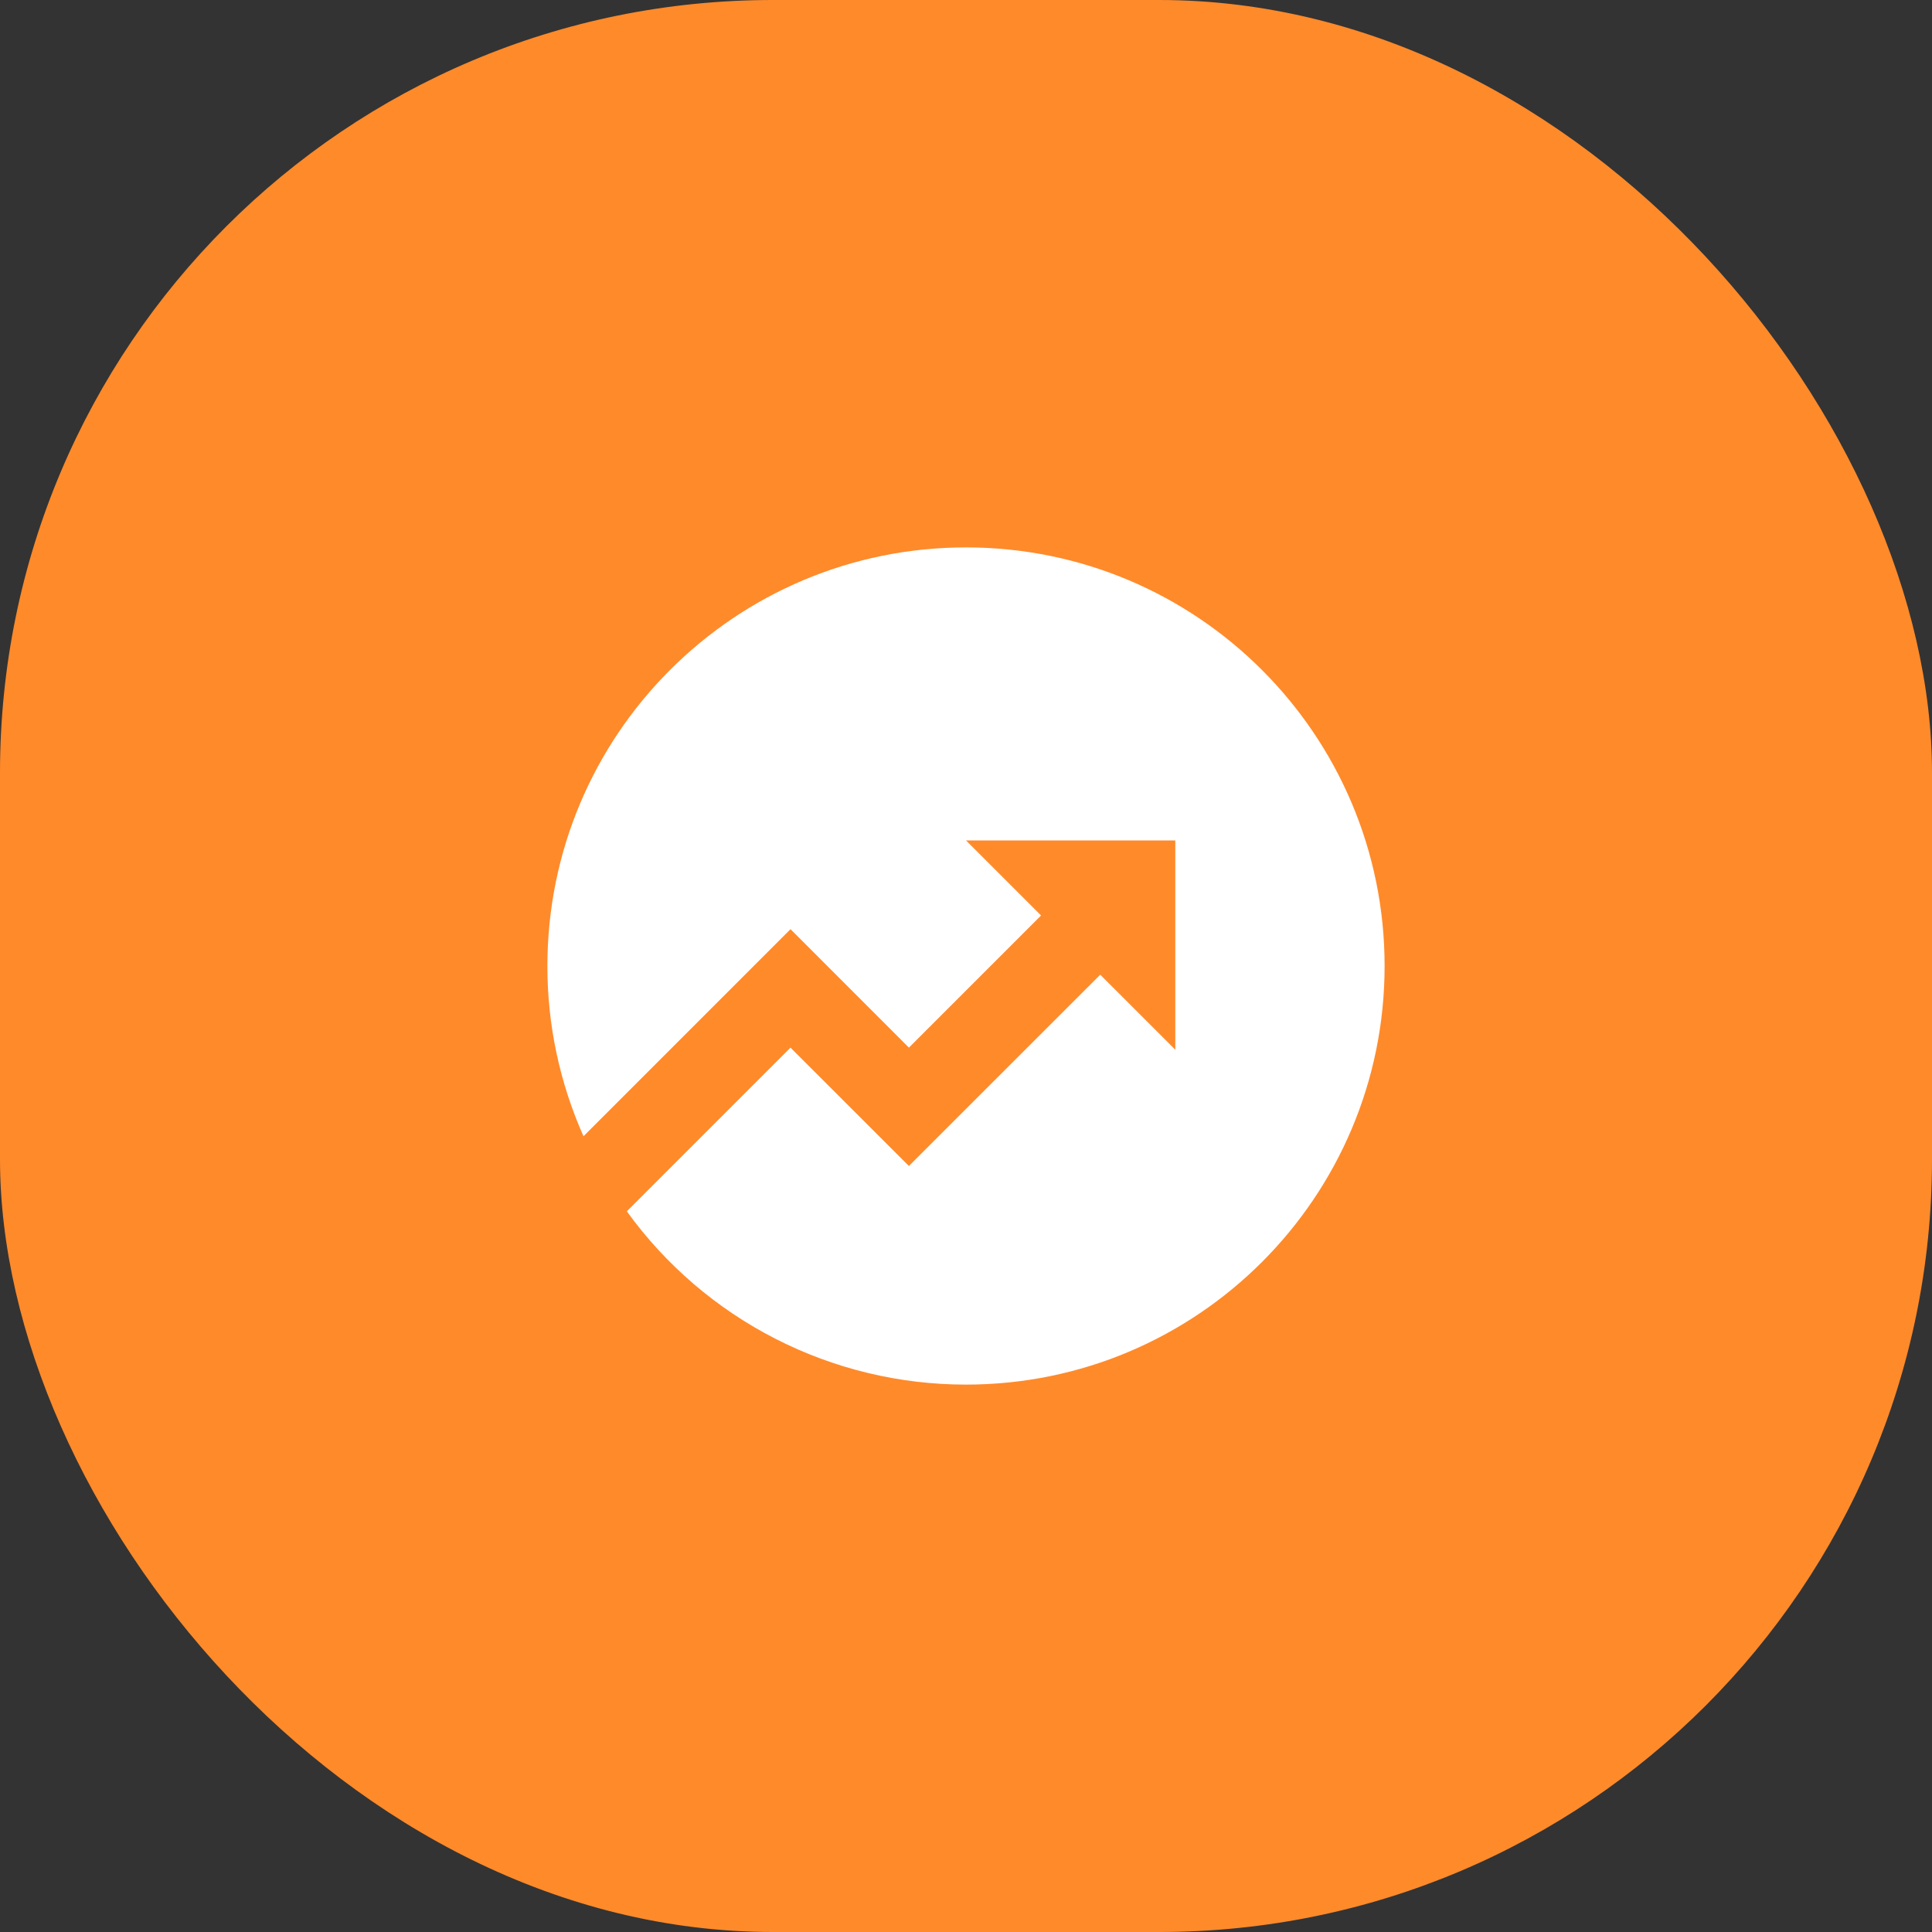<svg width="60" height="60" viewBox="0 0 60 60" fill="none" xmlns="http://www.w3.org/2000/svg">
<rect x="0" y="0" width="60" height="60" fill="#333333" stroke="none"/>
<rect width="60" height="60" rx="24" fill="#FF8A2A"/>
<path d="M19.466 37.618L24.549 32.535L28.227 36.211L34.169 30.27L36.5 32.6V26.1H30L32.331 28.431L28.227 32.535L24.55 28.857L18.121 35.287C17.38 33.623 16.998 31.822 17 30C17 22.82 22.82 17 30 17C37.18 17 43 22.82 43 30C43 37.18 37.18 43 30 43C27.943 43.001 25.916 42.514 24.084 41.578C22.253 40.643 20.67 39.285 19.466 37.618Z" fill="white"/>
</svg>
